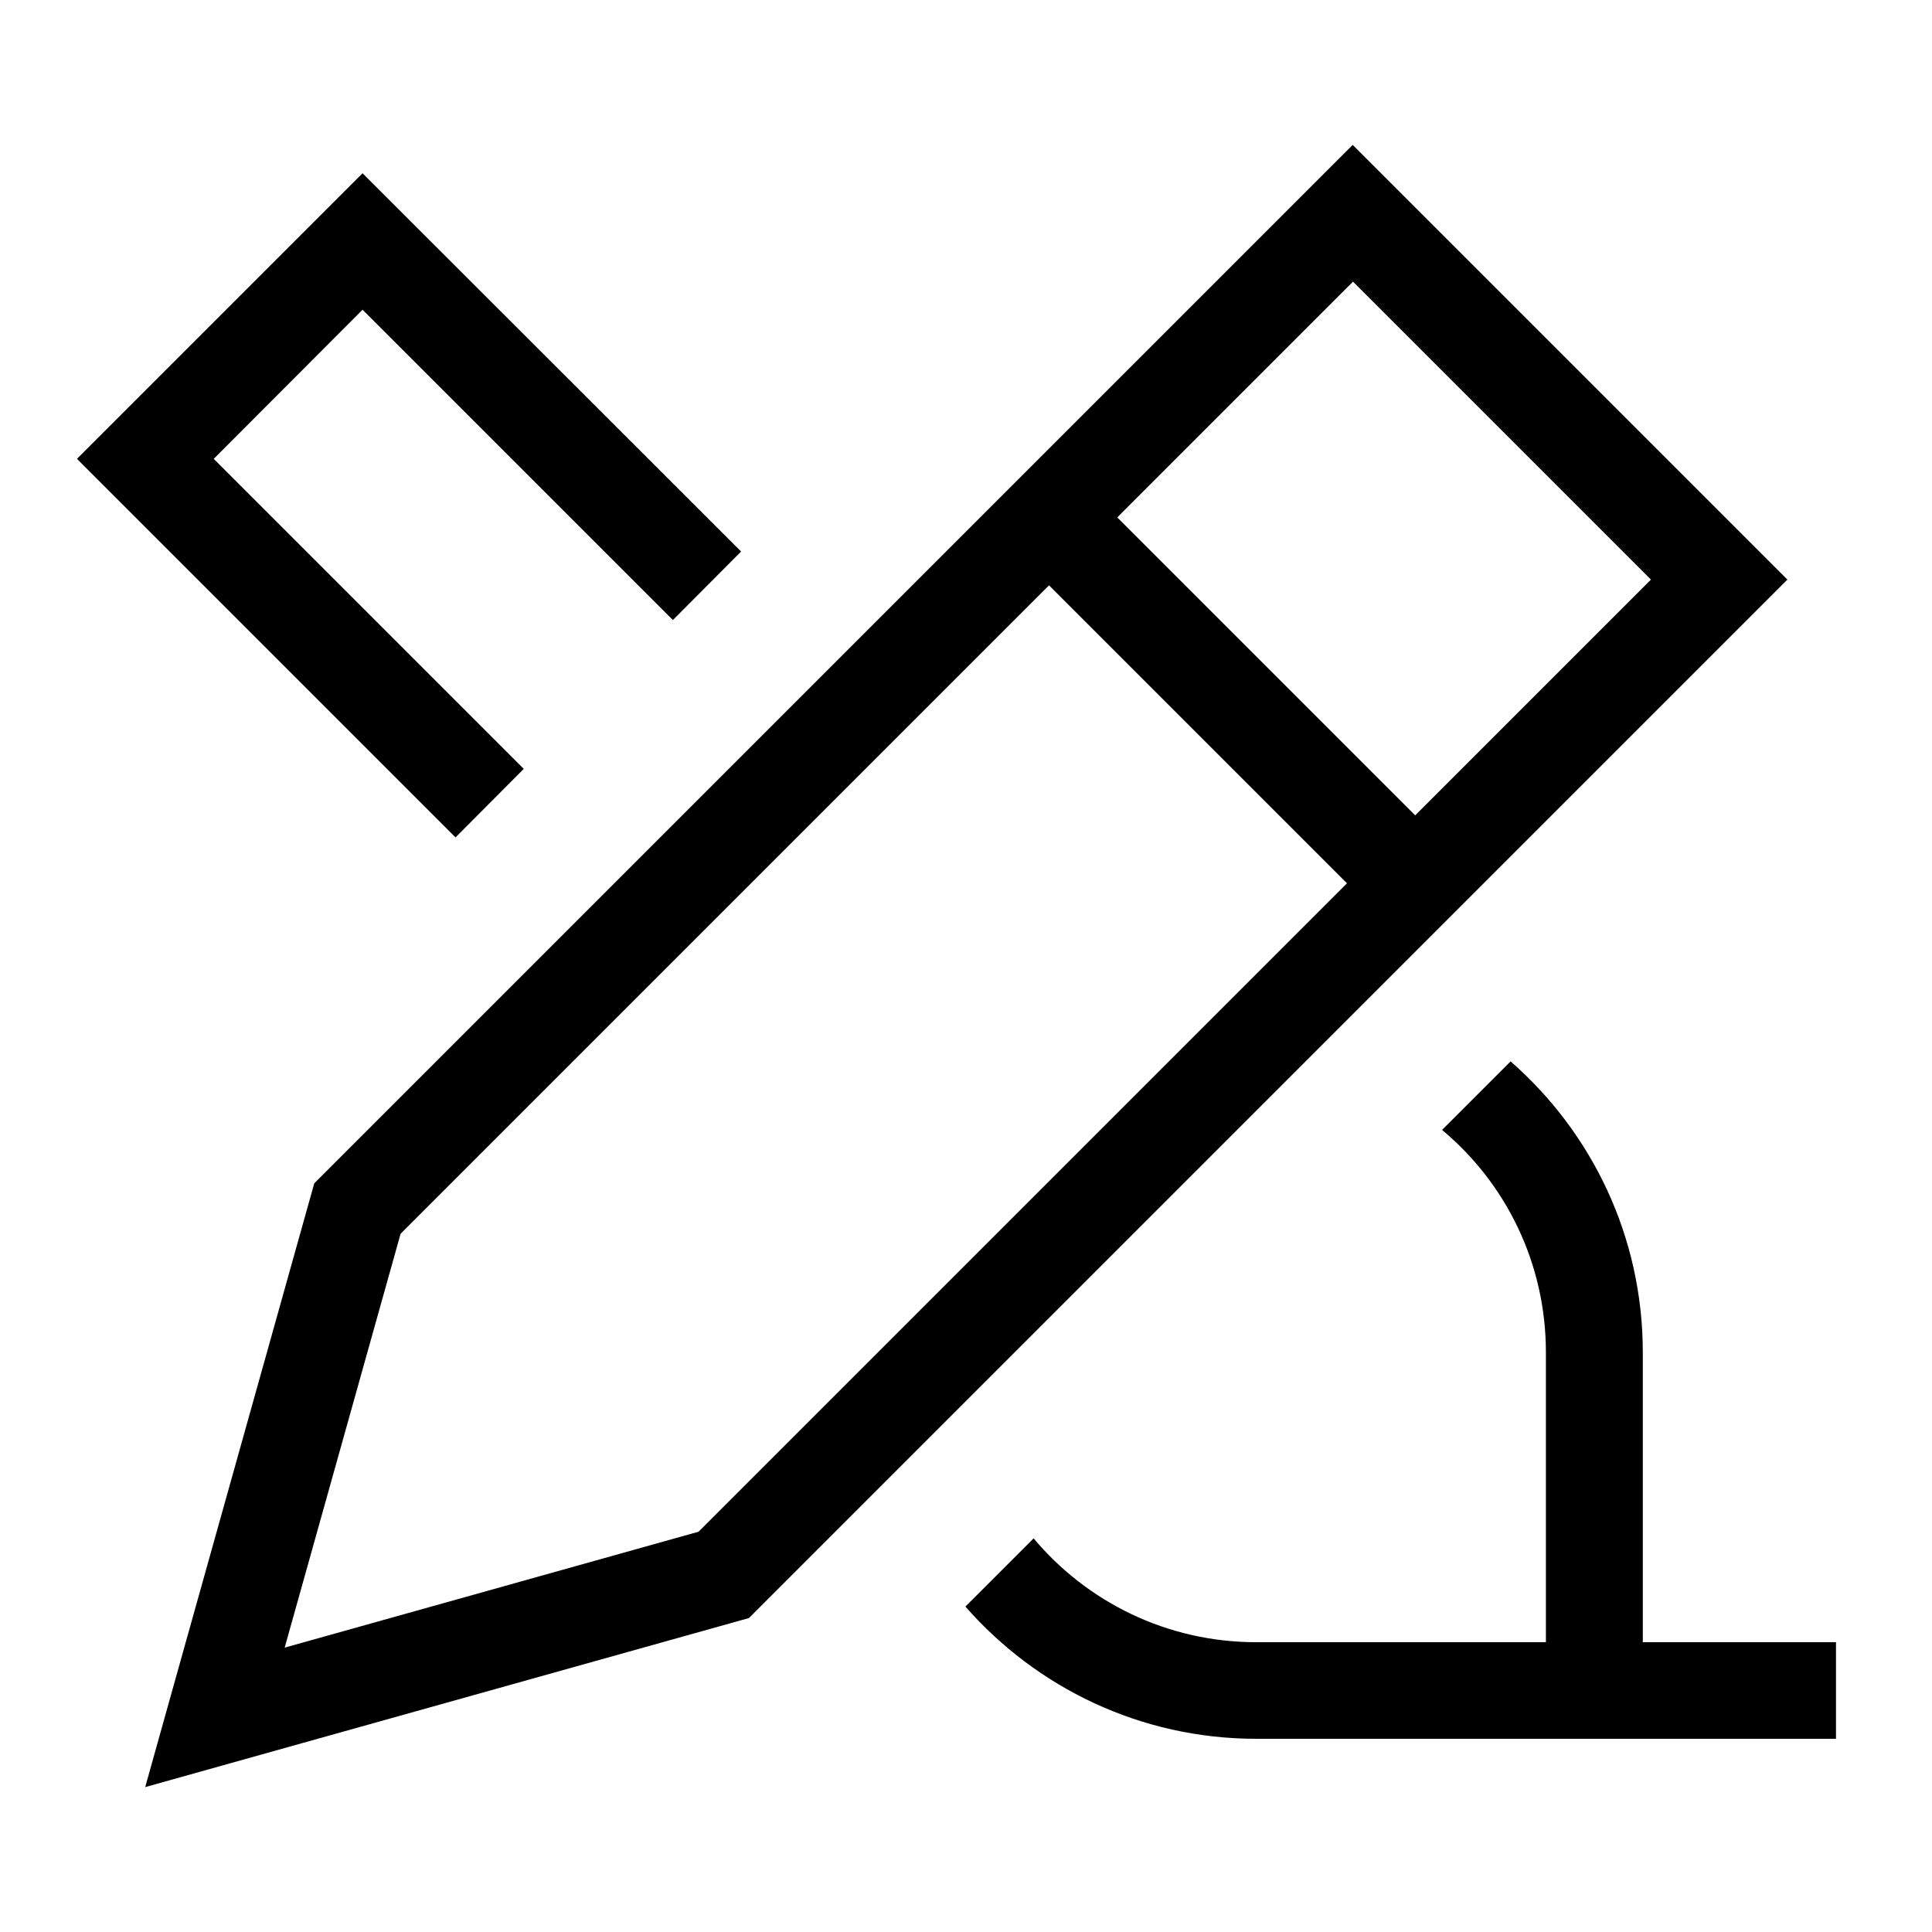 <svg xmlns="http://www.w3.org/2000/svg" viewBox="0 0 640 640"><!--! Font Awesome Pro 7.1.0 by @fontawesome - https://fontawesome.com License - https://fontawesome.com/license (Commercial License) Copyright 2025 Fonticons, Inc. --><path fill="currentColor" d="M58.2 555.9L48.1 592C50.8 591.2 117.5 572.6 248.1 536L569.5 214.6L592.1 192C589.7 189.6 549.2 149.1 470.7 70.6L448.1 48L425.5 70.6L104.1 392L58.2 555.9zM94.3 545.8L132.7 408.7L347.5 193.9L446.2 292.6L231.4 507.4L94.3 545.8zM546.9 192L468.8 270.1L370.1 171.4L448.2 93.3L546.9 192zM245.5 182.7L120.1 57.4L108.8 68.7L36.8 140.7L25.5 152L36.8 163.3L150.9 277.4L173.5 254.7L70.8 152L120.1 102.6L222.9 205.4L245.5 182.7zM319.8 532.2C343.3 559 377.7 576 416.2 576L608.2 576L608.2 544L544.2 544L544.2 448C544.2 409.6 527.3 375.1 500.4 351.6L477.7 374.3C498.8 391.9 512.1 418.4 512.1 448L512.1 544L416.1 544C386.5 544 360 530.6 342.4 509.6L319.7 532.3z"/></svg>